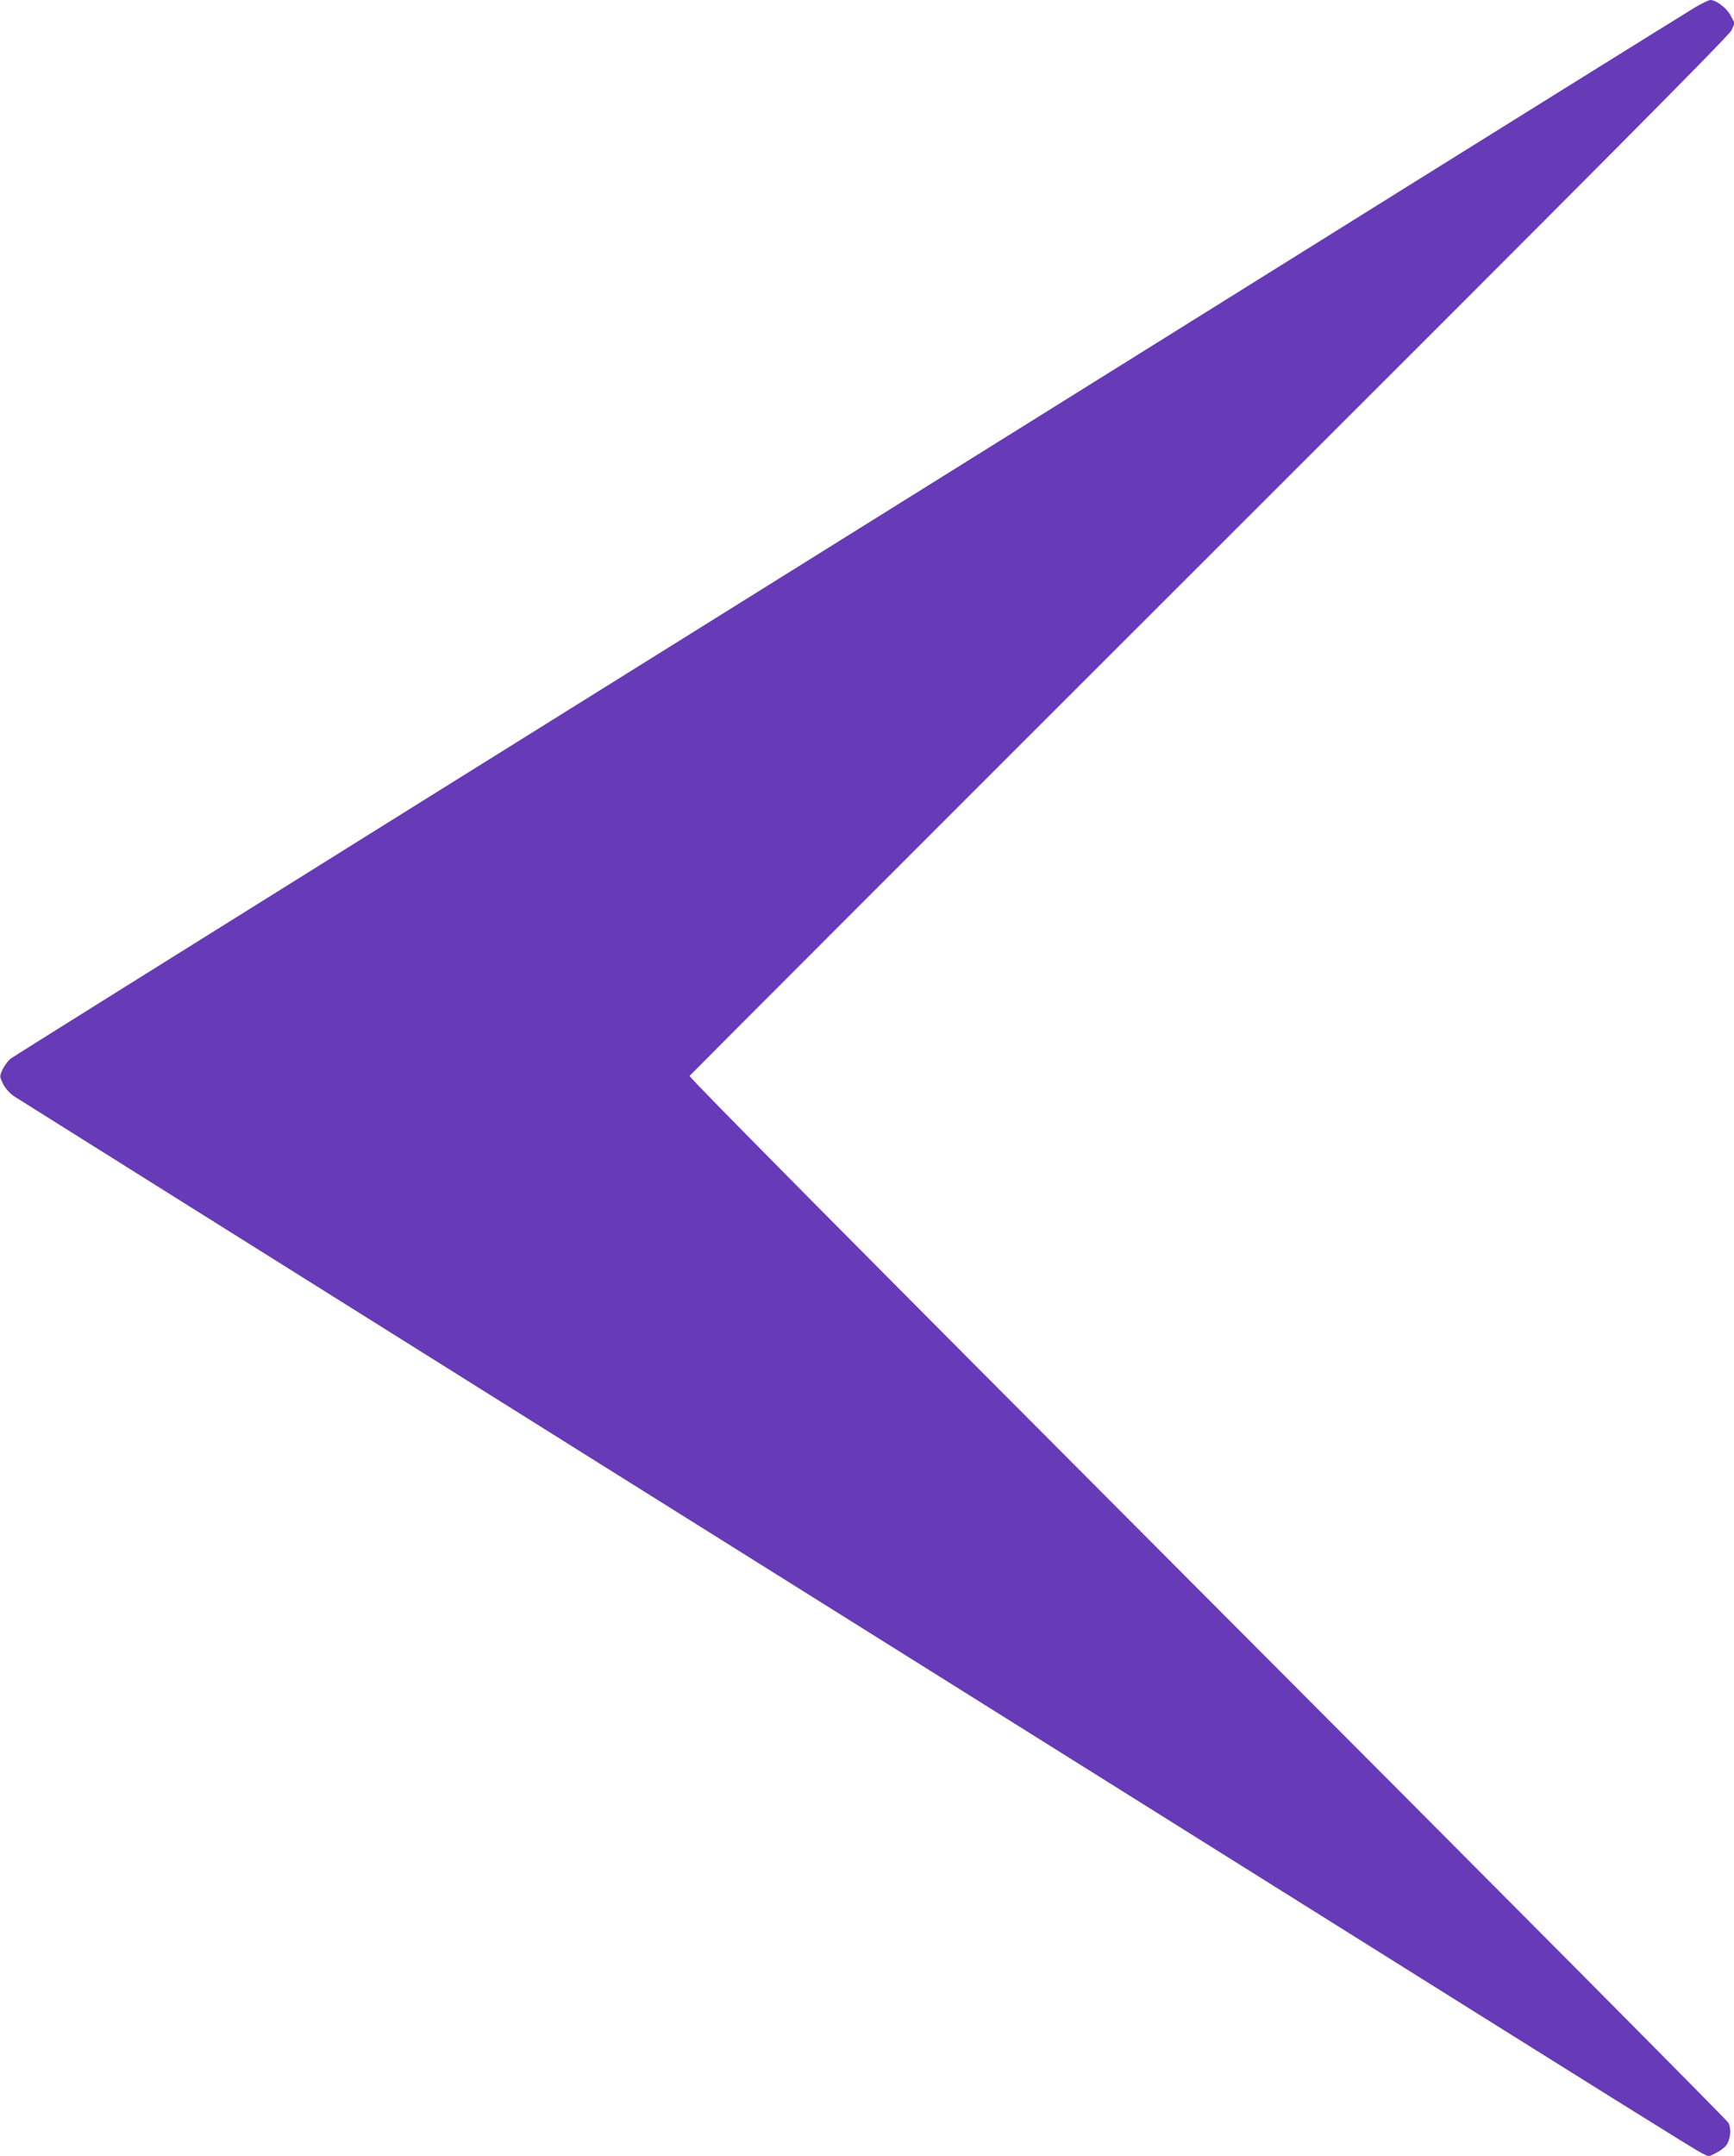<?xml version="1.0" standalone="no"?>
<!DOCTYPE svg PUBLIC "-//W3C//DTD SVG 20010904//EN"
 "http://www.w3.org/TR/2001/REC-SVG-20010904/DTD/svg10.dtd">
<svg version="1.0" xmlns="http://www.w3.org/2000/svg"
 width="1030pt" height="1280pt" viewBox="0 0 1030 1280"
 preserveAspectRatio="xMidYMid meet">
<g transform="translate(0,1280) scale(0.1,-0.1)"
fill="#673ab7" stroke="none">
<path d="M10070 12757 c-41 -24 -1301 -808 -2800 -1744 -1499 -935 -3726
-2324 -4950 -3087 -1224 -764 -2239 -1398 -2256 -1411 -16 -13 -38 -42 -49
-65 -18 -41 -18 -41 3 -85 13 -26 38 -55 64 -73 24 -16 1586 -995 3472 -2177
1886 -1181 3686 -2308 4000 -2505 2051 -1285 2516 -1575 2553 -1593 l43 -21
45 22 c24 12 51 33 60 46 25 37 30 97 12 132 -8 16 -1402 1418 -3097 3116
-2093 2098 -3079 3092 -3074 3100 5 7 1395 1398 3089 3090 2301 2297 3086
3087 3100 3118 l19 42 -24 46 c-24 45 -85 91 -120 92 -9 0 -49 -19 -90 -43z"/>
</g>
</svg>
